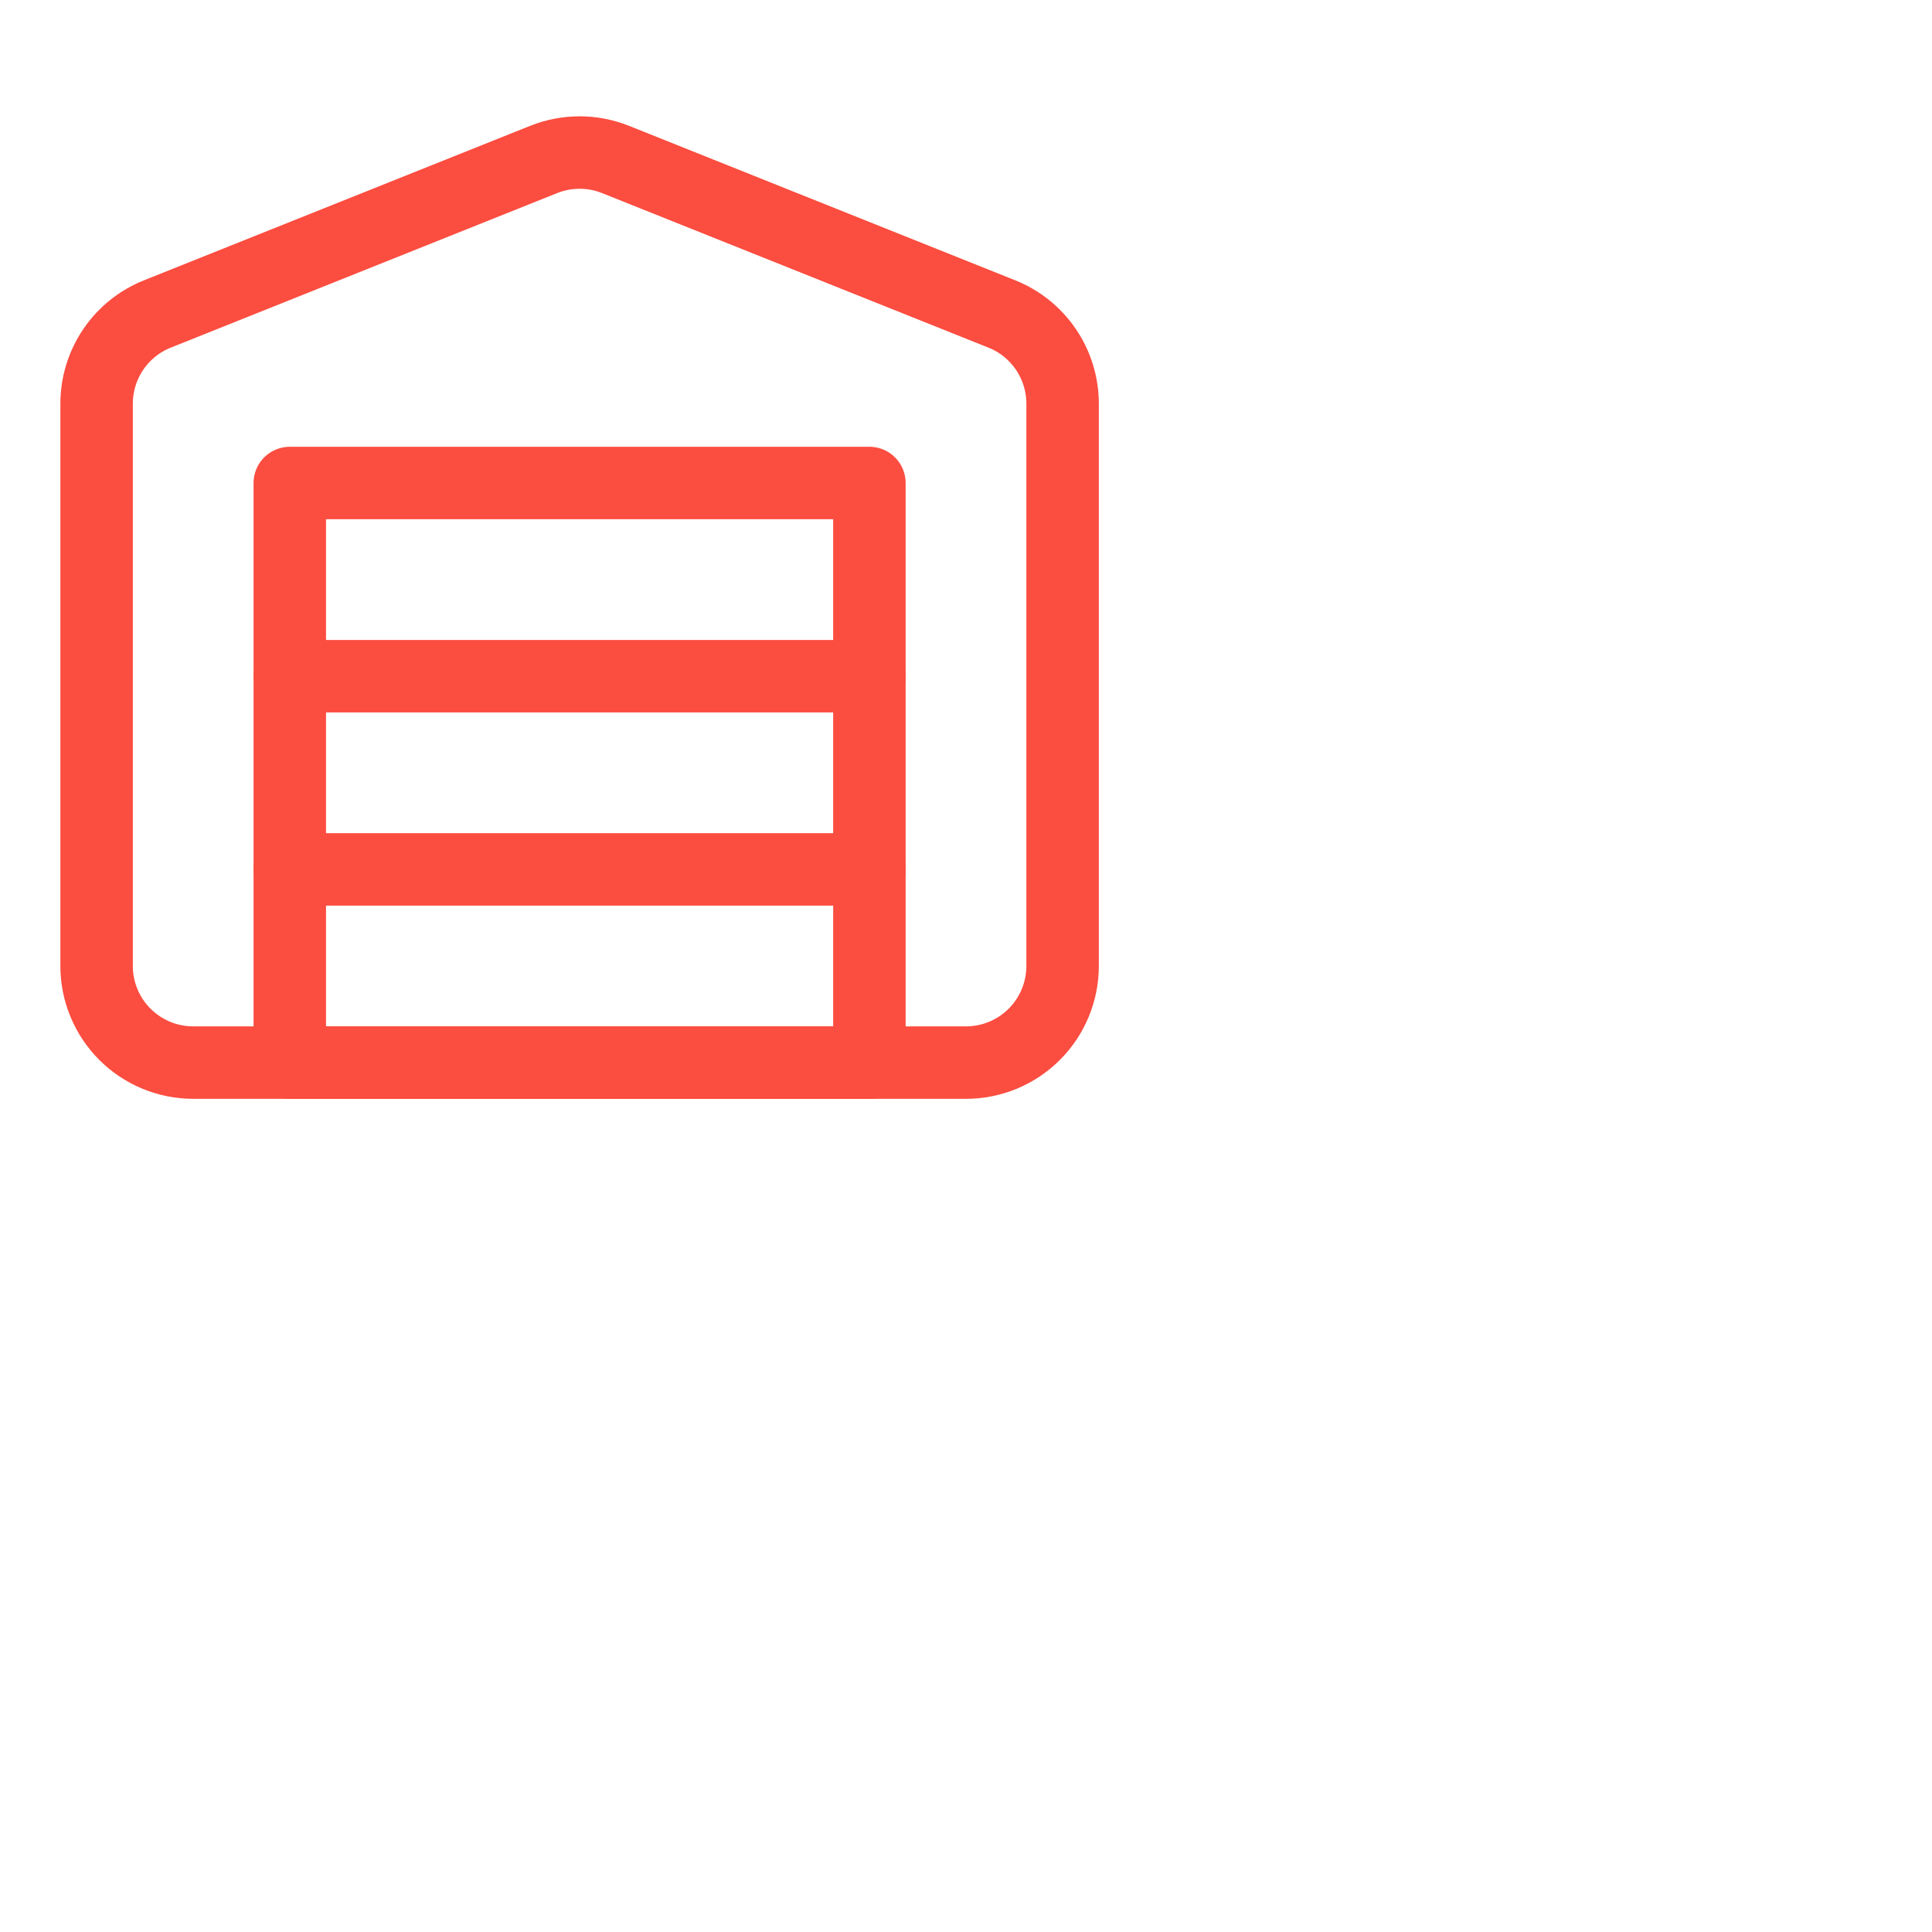 <?xml version="1.0" encoding="UTF-8"?> <svg xmlns="http://www.w3.org/2000/svg" width="40" height="40" viewBox="0 0 40 40" fill="none"><rect width="40" height="40" fill="white"></rect><path d="M22 8.35V20C22 20.53 21.789 21.039 21.414 21.414C21.039 21.789 20.53 22 20 22H4C3.47 22 2.961 21.789 2.586 21.414C2.211 21.039 2 20.53 2 20V8.35C2.002 7.951 2.122 7.562 2.347 7.232C2.571 6.902 2.889 6.647 3.26 6.5L11.26 3.3C11.735 3.111 12.265 3.111 12.74 3.3L20.74 6.5C21.111 6.647 21.428 6.902 21.653 7.232C21.878 7.562 21.998 7.951 22 8.35Z" stroke="#FB4D40" stroke-width="1.5" stroke-linecap="round" stroke-linejoin="round"></path><path d="M6 18H18" stroke="#FB4D40" stroke-width="1.5" stroke-linecap="round" stroke-linejoin="round"></path><path d="M6 14H18" stroke="#FB4D40" stroke-width="1.5" stroke-linecap="round" stroke-linejoin="round"></path><path d="M18 10H6V22H18V10Z" stroke="#FB4D40" stroke-width="1.5" stroke-linecap="round" stroke-linejoin="round"></path></svg> 